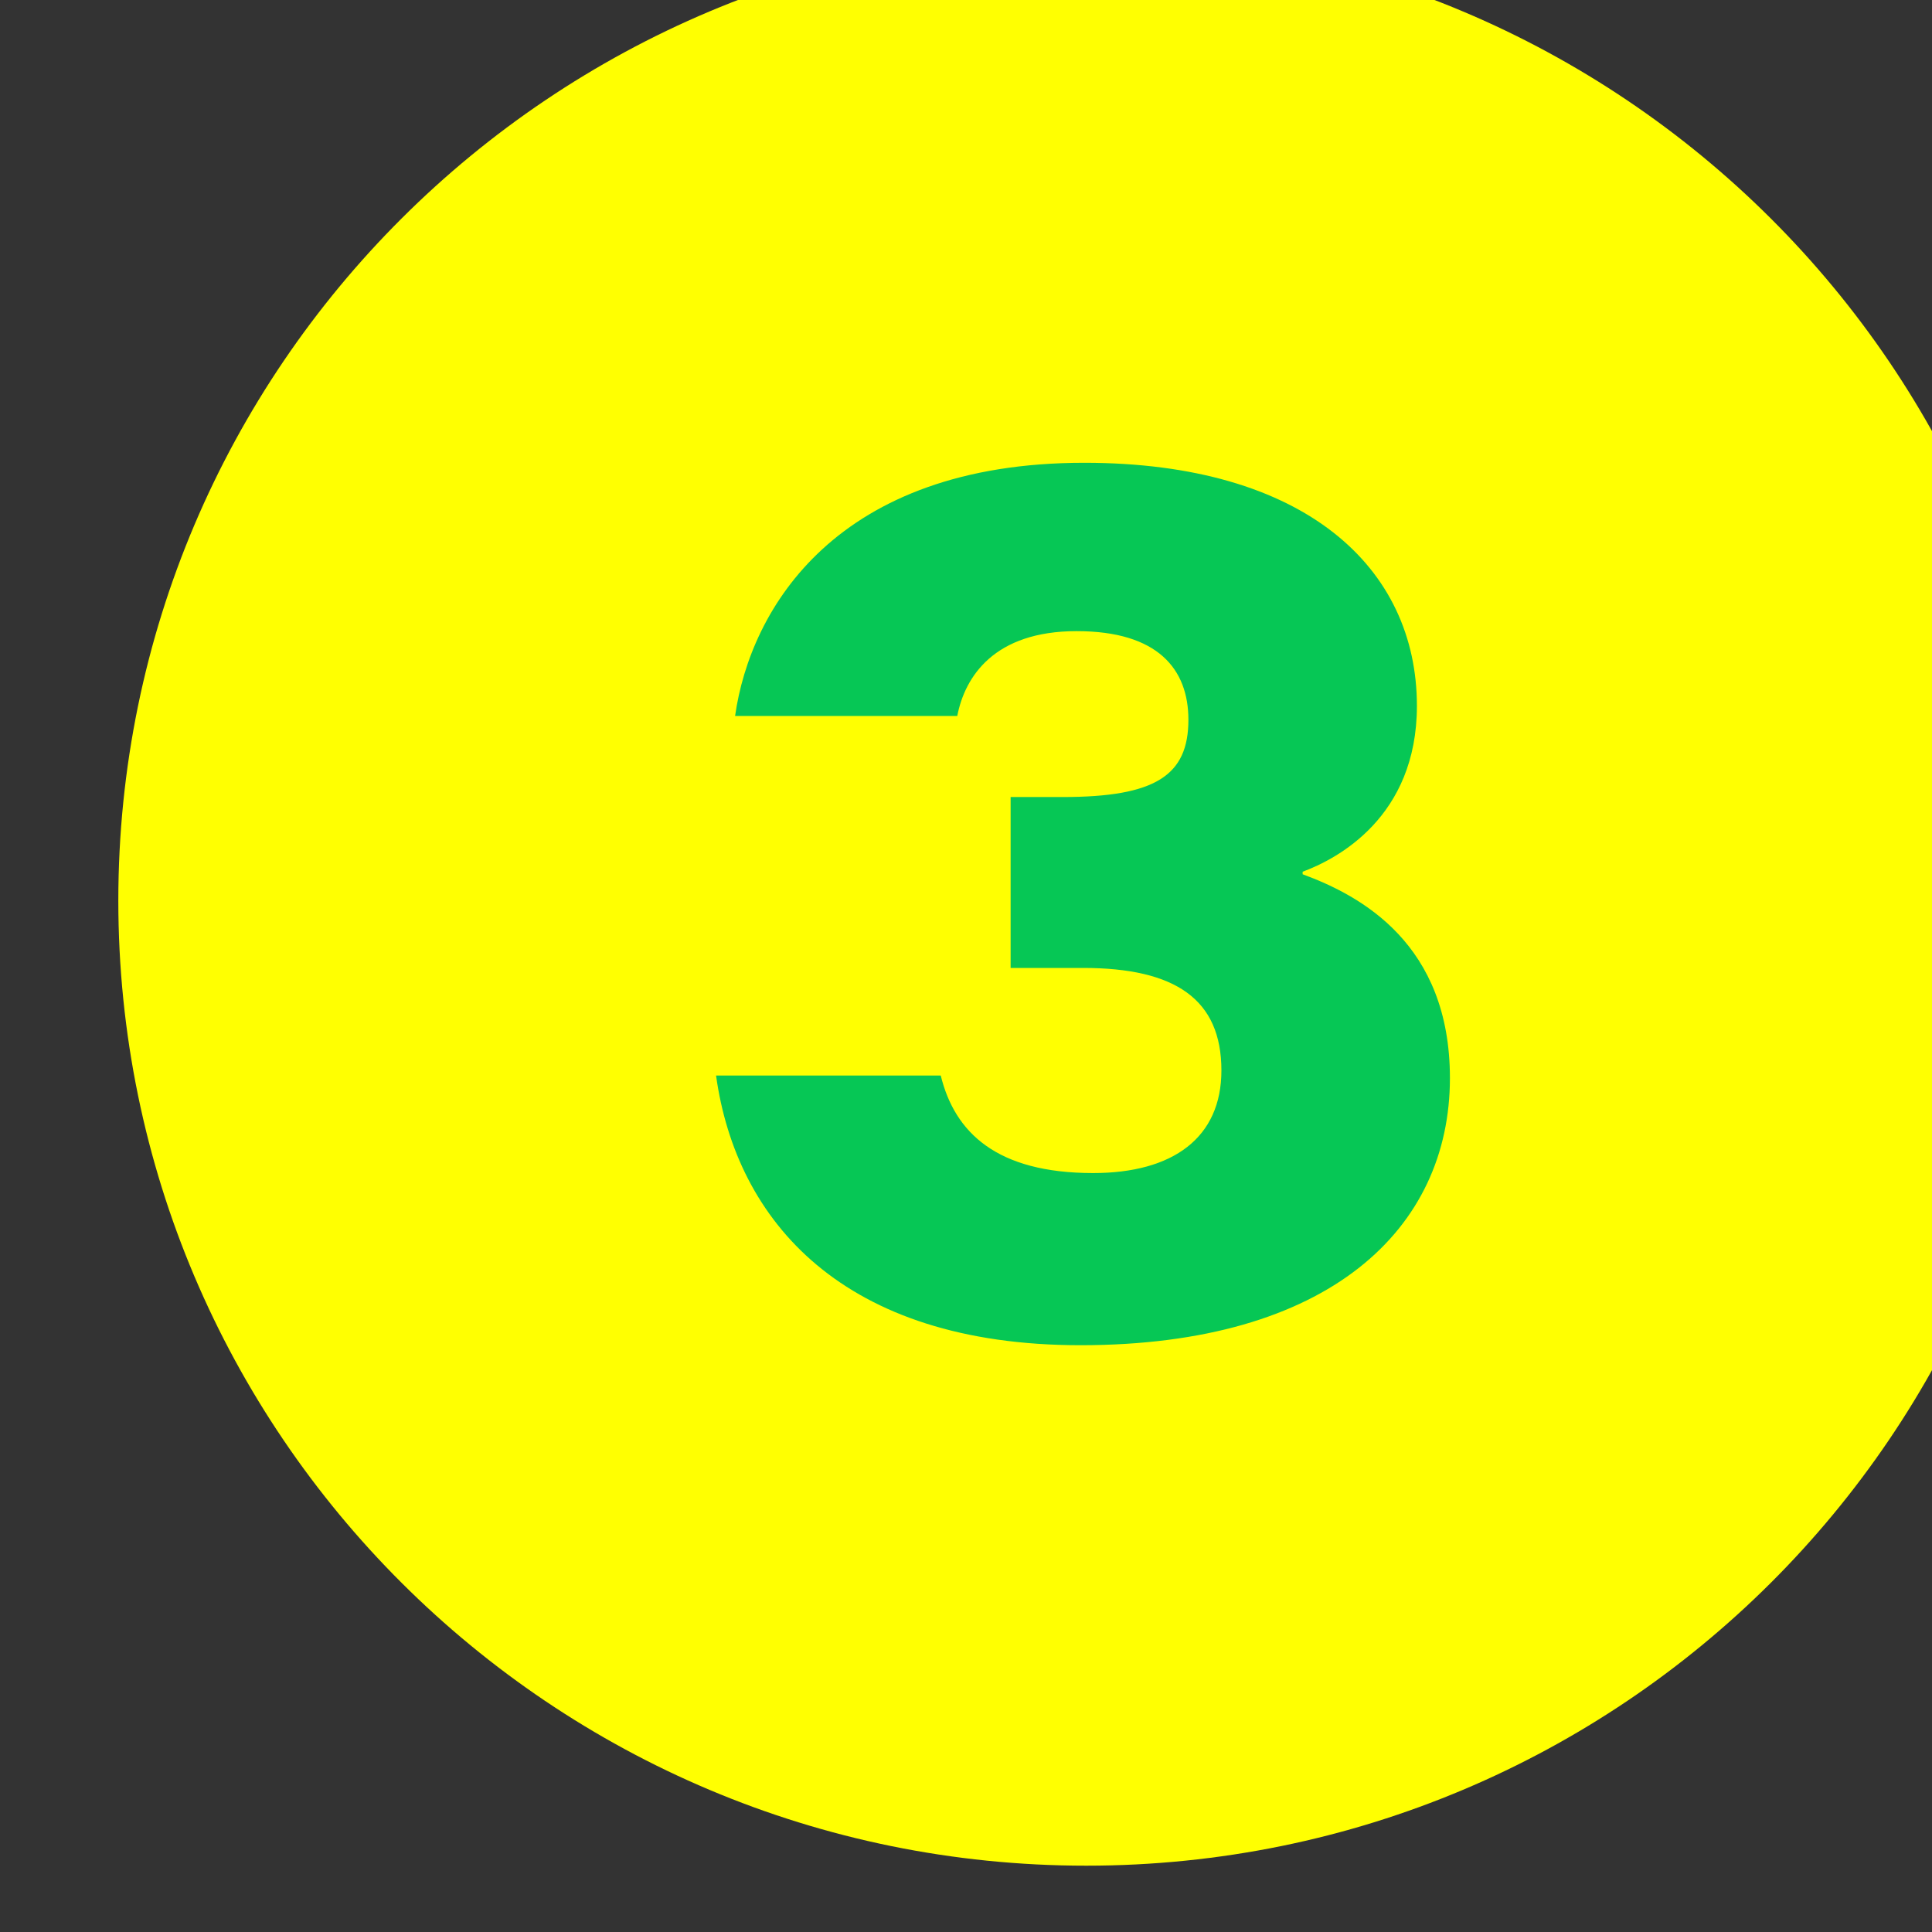 <?xml version="1.0" encoding="UTF-8" standalone="no"?><!DOCTYPE svg PUBLIC "-//W3C//DTD SVG 1.1//EN" "http://www.w3.org/Graphics/SVG/1.1/DTD/svg11.dtd"><svg width="100%" height="100%" viewBox="0 0 40 40" version="1.1" xmlns="http://www.w3.org/2000/svg" xmlns:xlink="http://www.w3.org/1999/xlink" xml:space="preserve" xmlns:serif="http://www.serif.com/" style="fill-rule:evenodd;clip-rule:evenodd;stroke-linejoin:round;stroke-miterlimit:2;"><rect x="0" y="0" width="40" height="40" fill="#333333" stroke="none"/><g transform="matrix(1,0,0,1,-78,-1403)"><g transform="matrix(0.236,0,0,0.354,-1324.13,-13.823)"><g transform="matrix(0.993,0,0,0.993,43.606,29.329)"><g transform="matrix(0,-1.249,-1.879,0,6035.16,3997.21)"><path d="M-45.508,-45.508C-20.374,-45.508 -0.001,-25.133 -0.001,-0.001C-0.001,25.133 -20.374,45.508 -45.508,45.508C-70.641,45.508 -91.015,25.133 -91.015,-0.001C-91.015,-25.133 -70.641,-45.508 -45.508,-45.508" style="fill:rgb(255,255,1);fill-rule:nonzero;"/></g><g transform="matrix(1.879,0,0,1.249,6004.14,4065.32)"><path d="M0,-17.732C0.717,-22.806 4.776,-29.672 16.417,-29.672C26.805,-29.672 32.058,-24.716 32.058,-18.209C32.058,-12.955 28.297,-10.986 26.685,-10.388L26.685,-10.268C29.431,-9.254 33.61,-6.985 33.61,-0.656C33.61,6.448 27.939,11.94 16.238,11.94C5.075,11.94 0.06,6.089 -0.895,-0.776L9.67,-0.776C10.327,1.911 12.297,3.822 16.835,3.822C20.597,3.822 22.866,2.15 22.866,-1.015C22.866,-4.359 20.717,-5.851 16.358,-5.851L12.955,-5.851L12.955,-13.91L15.403,-13.91C19.761,-13.91 21.314,-14.925 21.314,-17.553C21.314,-19.941 19.88,-21.733 16.059,-21.733C12.178,-21.733 10.804,-19.583 10.446,-17.732L0,-17.732Z" style="fill:rgb(6,199,85);fill-rule:nonzero;"/></g></g></g></g></svg>